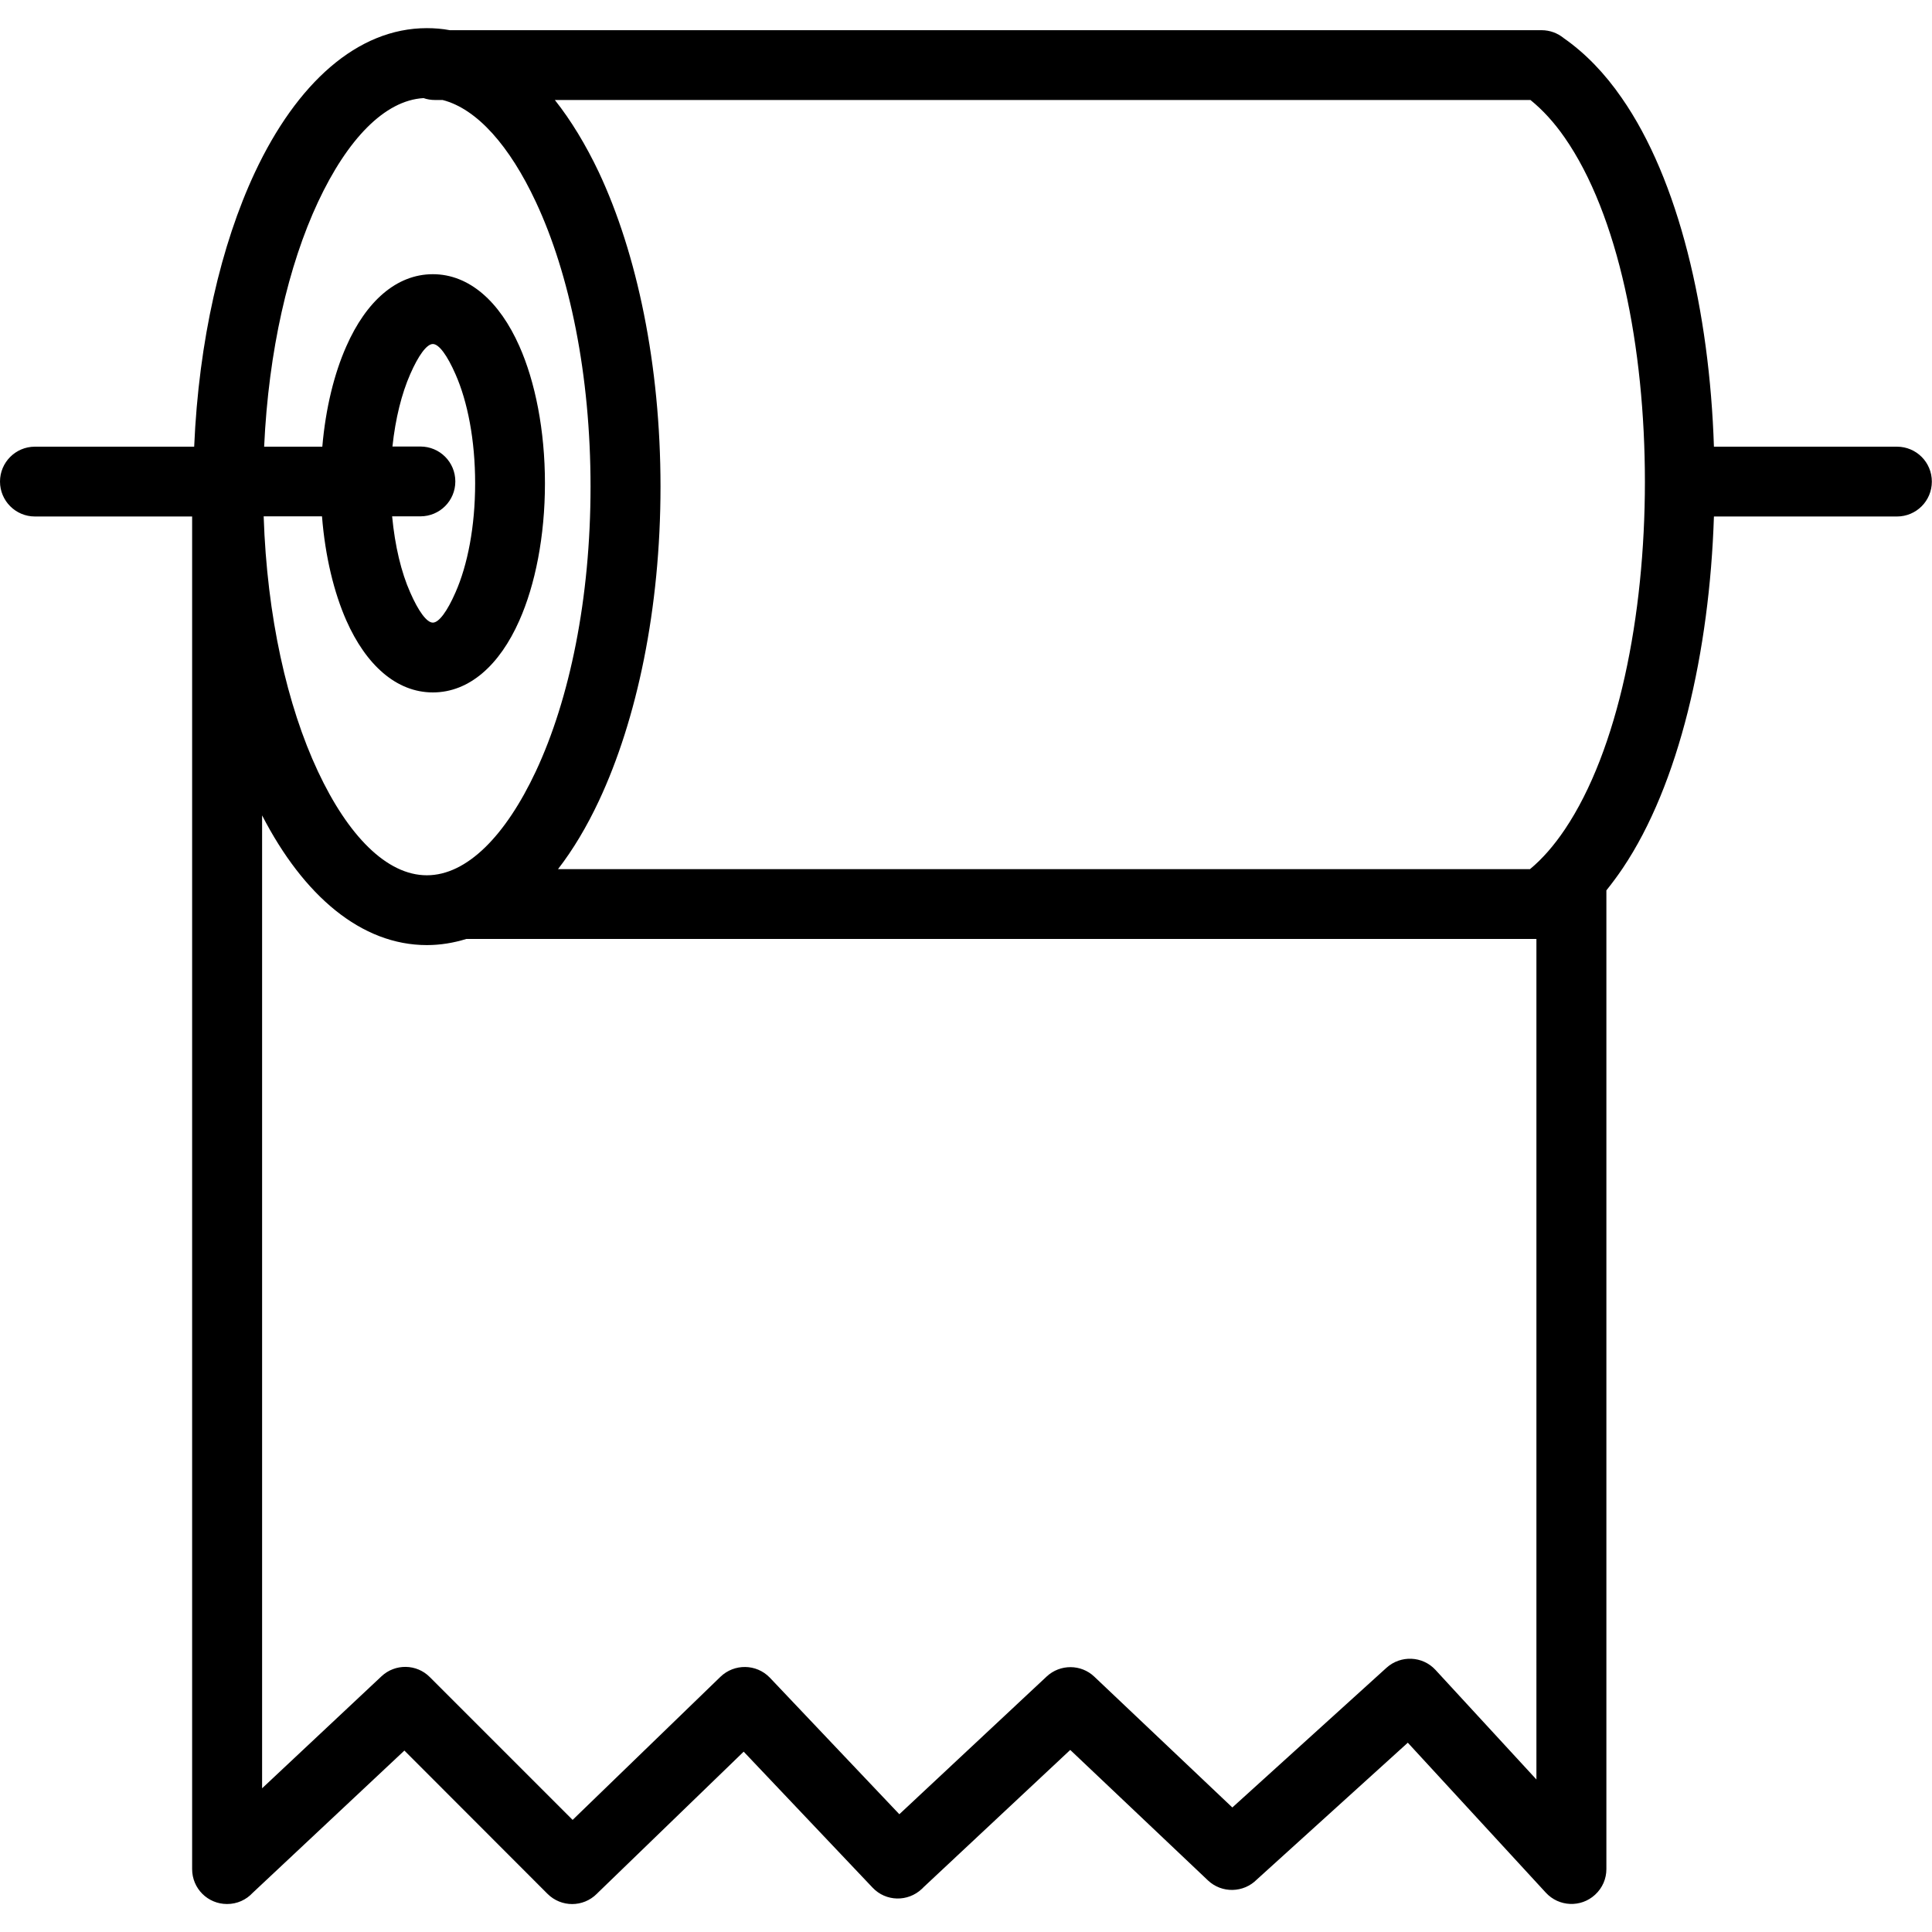 <?xml version="1.0" encoding="utf-8"?>

<!-- Скачано с сайта svg4.ru / Downloaded from svg4.ru -->
<svg fill="#000000" width="800px" height="800px" viewBox="0 -1.79 122.88 122.88" version="1.1" id="Layer_1" xmlns="http://www.w3.org/2000/svg" xmlns:xlink="http://www.w3.org/1999/xlink"  style="enable-background:new 0 0 122.88 119.3" xml:space="preserve">

<g>

<path d="M27.53,15.65c2.32,0,4.25,1.75,5.5,4.57c1.01,2.27,1.63,5.36,1.63,8.73c0,3.37-0.62,6.46-1.63,8.73 c-1.25,2.83-3.18,4.57-5.5,4.57c-2.32,0-4.25-1.75-5.5-4.57c-0.79-1.79-1.35-4.09-1.55-6.63h-3.71c0.21,6.36,1.49,12.04,3.45,16.22 c1.91,4.08,4.37,6.61,6.93,6.61c2.55,0,5.01-2.52,6.93-6.61c2.15-4.59,3.48-10.99,3.48-18.11c0-7.12-1.33-13.52-3.48-18.11 c-1.66-3.55-3.74-5.92-5.93-6.48h-0.48c-0.26,0-0.5-0.04-0.73-0.12c-2.48,0.14-4.85,2.63-6.71,6.6c-1.89,4.04-3.15,9.47-3.43,15.57 h3.7c0.21-2.45,0.76-4.66,1.53-6.39C23.28,17.39,25.21,15.65,27.53,15.65L27.53,15.65z M16.67,50.07v61.88l7.59-7.12 c0.87-0.82,2.24-0.8,3.08,0.05l0,0l9.08,9.08l9.4-9.1c0.88-0.85,2.28-0.83,3.13,0.04l0.02,0.02l0,0l8.23,8.68l9.37-8.76 c0.86-0.8,2.19-0.79,3.03,0.01l0,0l8.78,8.32l9.81-8.89c0.9-0.81,2.29-0.75,3.11,0.14l0,0l6.42,6.97V57.93H29.66 c-0.81,0.25-1.65,0.39-2.51,0.39C22.98,58.32,19.31,55.19,16.67,50.07L16.67,50.07z M35.49,53.49h61.82 c0.8-0.66,1.54-1.52,2.22-2.53c3.38-5.03,5.09-13.55,5.09-22.11c0-8.55-1.69-16.99-5.11-21.9C98.85,6,98.12,5.2,97.34,4.57H35.29 c1.03,1.3,1.97,2.85,2.8,4.6c2.42,5.16,3.92,12.23,3.92,19.99c0,7.76-1.5,14.83-3.92,19.99C37.32,50.79,36.45,52.25,35.49,53.49 L35.49,53.49z M28.61,0.13h69.44c0.53,0,1.02,0.19,1.4,0.5c1.39,0.97,2.62,2.25,3.69,3.8c3.64,5.22,5.59,13.59,5.87,22.19h11.64 c1.23,0,2.22,0.99,2.22,2.22s-0.99,2.22-2.22,2.22h-11.64c-0.28,8.61-2.22,17.05-5.8,22.37c-0.33,0.49-0.68,0.96-1.04,1.41v62.25h0 c0,0.6-0.24,1.19-0.72,1.63c-0.9,0.83-2.3,0.77-3.13-0.13l-8.78-9.54l-9.6,8.7c-0.85,0.86-2.23,0.89-3.11,0.06l-8.76-8.3 l-9.34,8.74c-0.03,0.03-0.06,0.07-0.1,0.1c-0.89,0.84-2.29,0.81-3.13-0.08l-8.2-8.65l-9.25,8.95c-0.03,0.03-0.06,0.06-0.09,0.09 c-0.87,0.87-2.27,0.87-3.14,0l-9.1-9.11l-9.65,9.05c-0.41,0.44-0.98,0.71-1.63,0.71c-1.23,0-2.22-0.99-2.22-2.22V31.06H2.22 C0.99,31.06,0,30.06,0,28.84s0.99-2.22,2.22-2.22h10.13c0.29-6.75,1.71-12.85,3.86-17.44C18.87,3.51,22.73,0,27.15,0 C27.64,0,28.13,0.04,28.61,0.13L28.61,0.13z M24.96,26.61h1.78c1.23,0,2.22,0.99,2.22,2.22s-0.99,2.22-2.22,2.22h-1.8 c0.18,1.89,0.58,3.56,1.15,4.84c0.52,1.19,1.05,1.92,1.44,1.92c0.39,0,0.92-0.73,1.44-1.92c0.77-1.74,1.25-4.19,1.25-6.94 c0-2.75-0.48-5.2-1.25-6.94c-0.52-1.19-1.05-1.92-1.44-1.92c-0.39,0-0.92,0.73-1.44,1.92C25.55,23.24,25.15,24.82,24.96,26.61 L24.96,26.61z"/>

</g>

</svg>